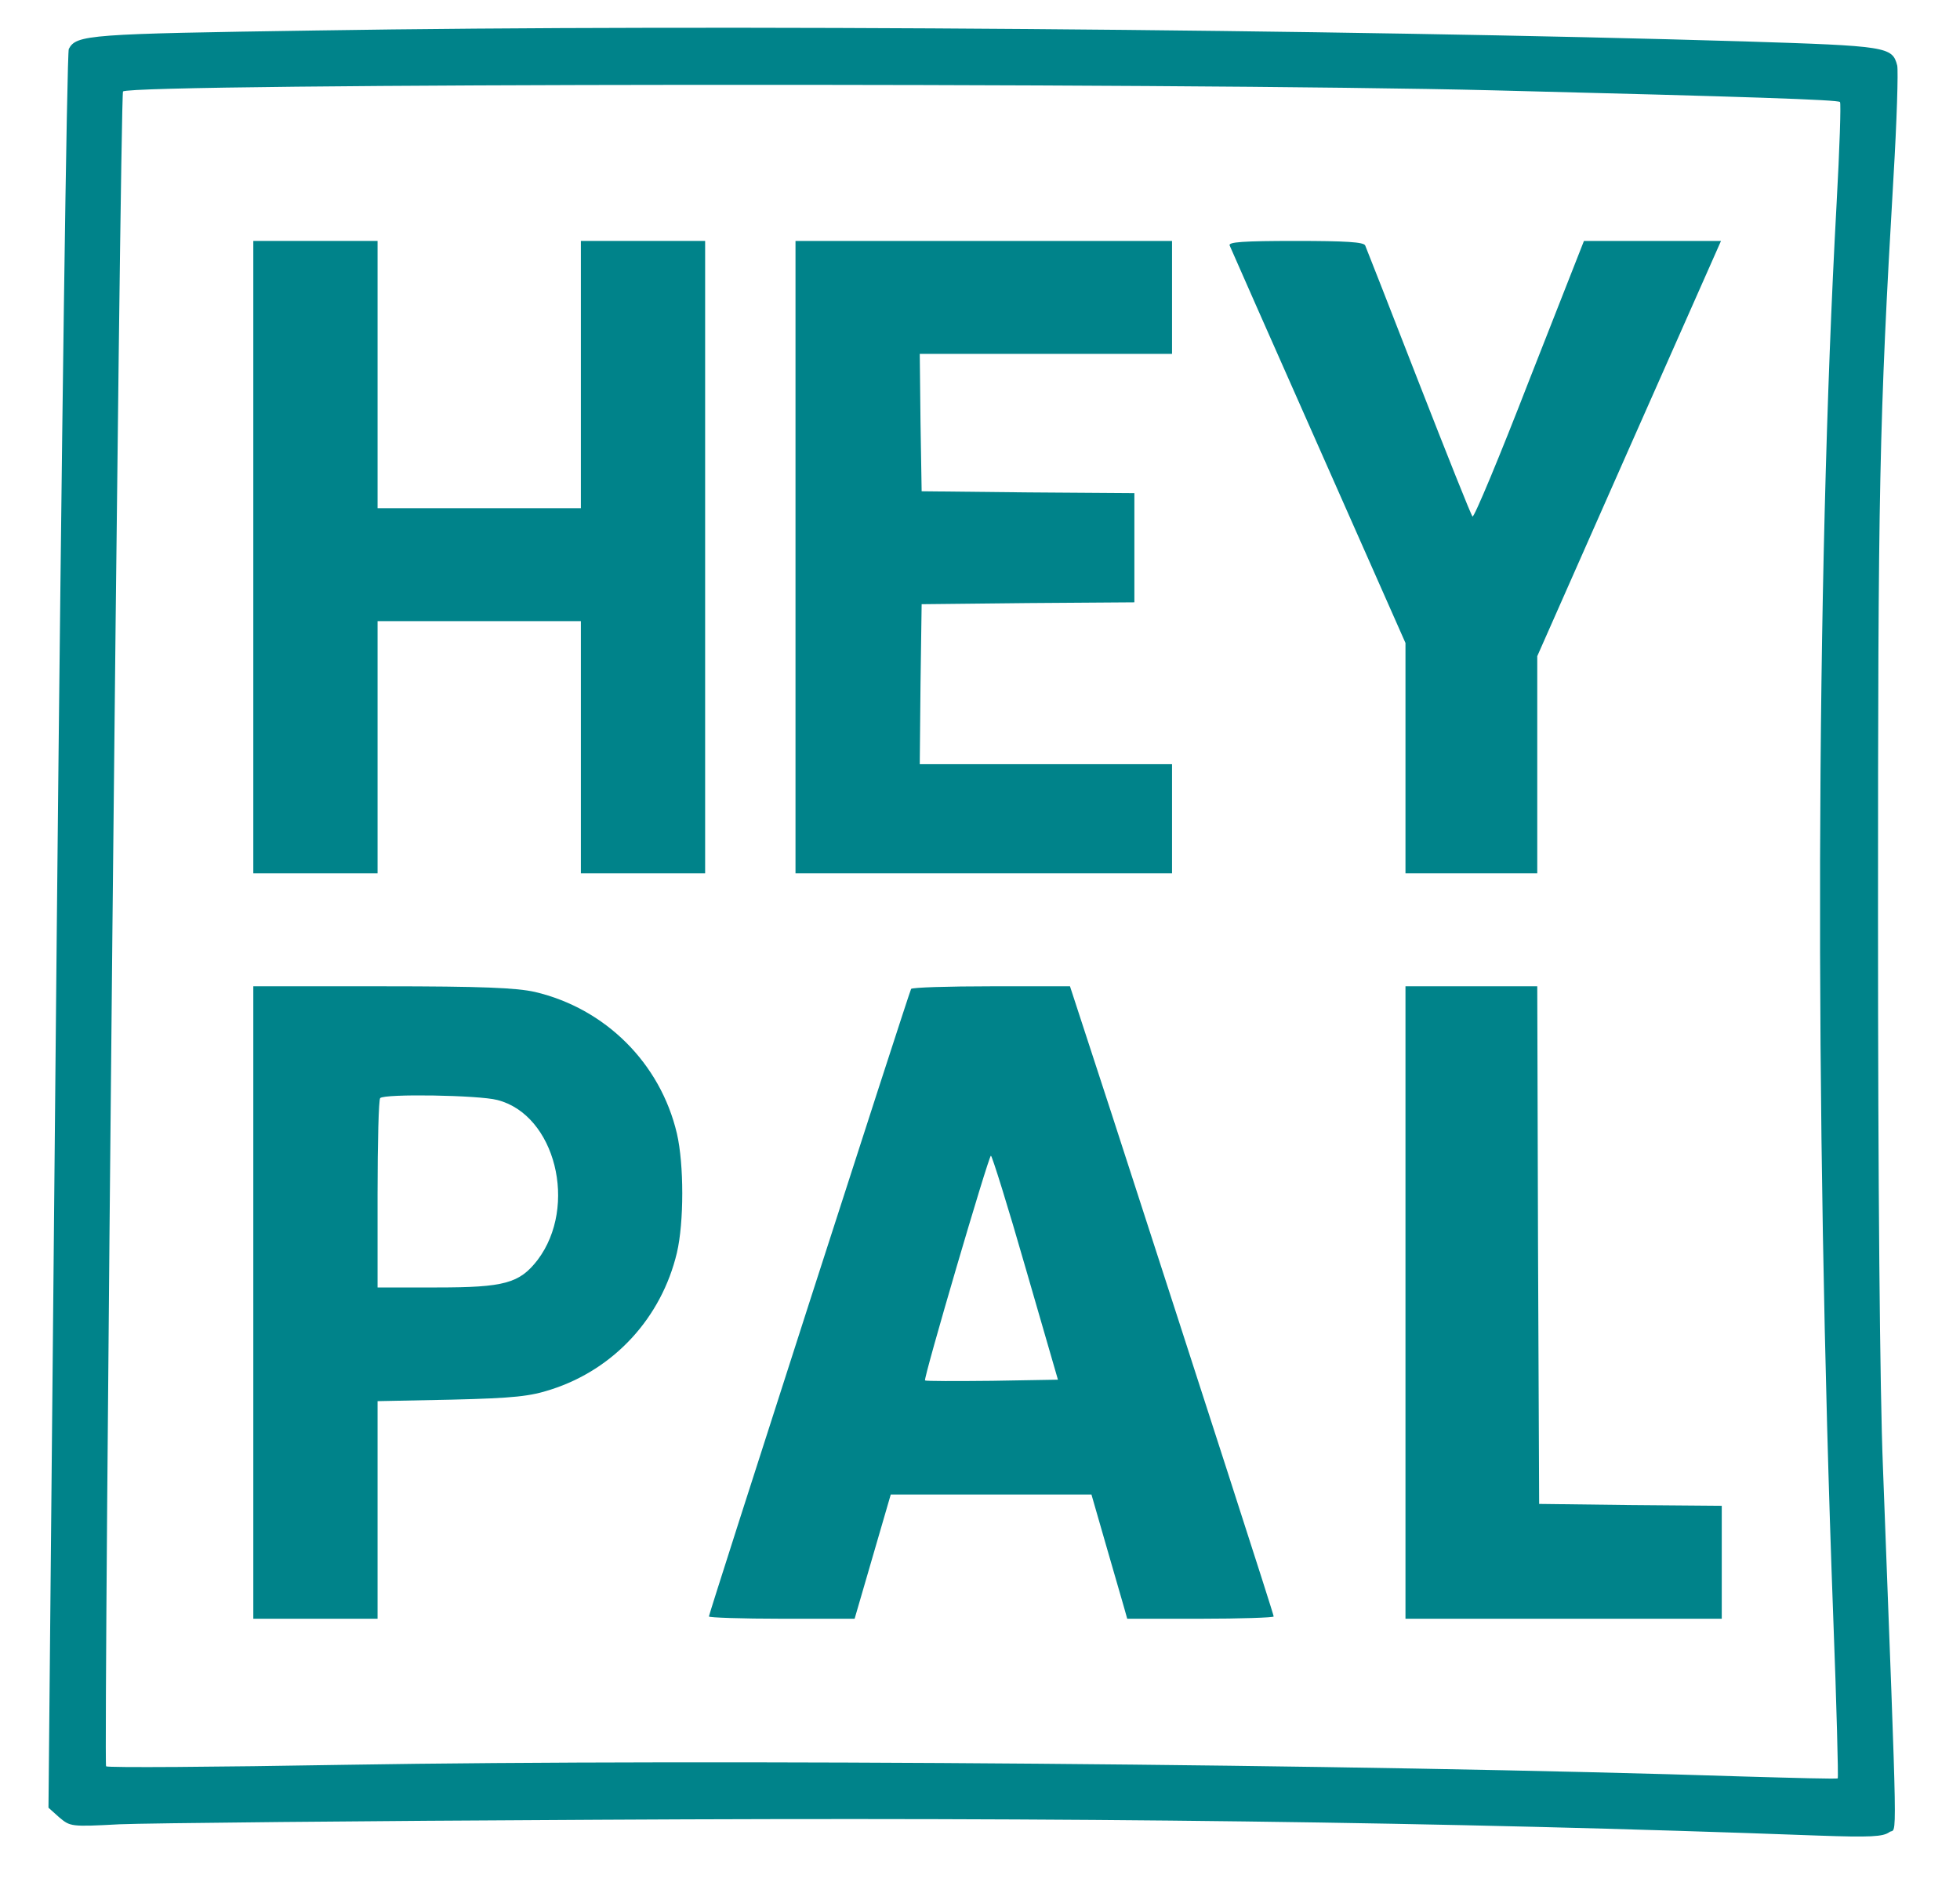 <svg version="1.0" xmlns="http://www.w3.org/2000/svg"
 width="608pt" height="584pt" viewBox="45 45 520 500"
 preserveAspectRatio="xMidYMid meet">

<g transform="translate(0,584) scale(0.1,-0.1)"
 stroke="none" fill="#00838a">
<path d="M1285 5309 c-602 -9 -635 -11 -655 -49 -5 -9 -19 -1020 -32 -2344
l-22 -2328 29 -26 c29 -24 30 -25 160 -18 71 3 643 9 1270 12 1264 7 2240 -5
3240 -42 141 -5 173 -3 190 9 21 16 23 -90 -17 972 -8 199 -13 750 -13 1460 0
1144 3 1310 41 1963 9 150 13 284 10 298 -13 50 -26 52 -406 64 -1065 32
-2739 46 -3795 29z m3130 -159 c680 -17 914 -25 919 -31 3 -3 -1 -124 -9 -270
-55 -1002 -59 -2400 -9 -3752 9 -236 14 -430 12 -431 -1 -2 -115 1 -253 5
-1011 33 -2745 47 -3710 31 -346 -6 -633 -8 -636 -4 -7 9 37 4441 45 4449 22
22 2801 24 3641 3z"/>
<path d="M1120 3910 l0 -840 165 0 165 0 0 335 0 335 270 0 270 0 0 -335 0
-335 165 0 165 0 0 840 0 840 -165 0 -165 0 0 -355 0 -355 -270 0 -270 0 0
355 0 355 -165 0 -165 0 0 -840z"/>
<path d="M2560 3910 l0 -840 500 0 500 0 0 145 0 145 -335 0 -335 0 2 213 3
212 283 3 282 2 0 145 0 145 -282 2 -283 3 -3 183 -2 182 335 0 335 0 0 150 0
150 -500 0 -500 0 0 -840z"/>
<path d="M3713 4738 c3 -7 109 -248 236 -534 l231 -522 0 -306 0 -306 175 0
175 0 0 289 0 288 244 552 244 551 -182 0 -182 0 -145 -369 c-79 -204 -147
-367 -151 -363 -4 4 -68 165 -143 357 -75 193 -139 356 -142 363 -4 9 -51 12
-185 12 -140 0 -179 -3 -175 -12z"/>
<path d="M1120 1930 l0 -840 165 0 165 0 0 289 0 289 198 4 c166 4 208 9 263
27 168 54 293 191 334 363 19 81 19 235 0 317 -44 187 -190 332 -377 376 -49
11 -139 15 -405 15 l-343 0 0 -840z m648 538 c154 -39 215 -282 107 -425 -48
-62 -88 -73 -267 -73 l-158 0 0 248 c0 137 3 252 7 255 11 12 262 8 311 -5z"/>
<path d="M2867 2763 c-6 -11 -537 -1659 -537 -1667 0 -3 87 -6 193 -6 l194 0
48 165 48 165 267 0 266 0 38 -132 c21 -73 43 -148 48 -166 l9 -32 194 0 c107
0 195 3 195 6 0 6 -182 569 -431 1337 l-110 337 -209 0 c-115 0 -211 -3 -213
-7z m304 -741 l86 -297 -175 -3 c-96 -1 -176 -1 -178 1 -5 4 169 597 175 597
3 0 45 -134 92 -298z"/>
<path d="M4180 1930 l0 -840 420 0 420 0 0 150 0 150 -242 2 -243 3 -3 688 -2
687 -175 0 -175 0 0 -840z"/>
</g>
</svg>
